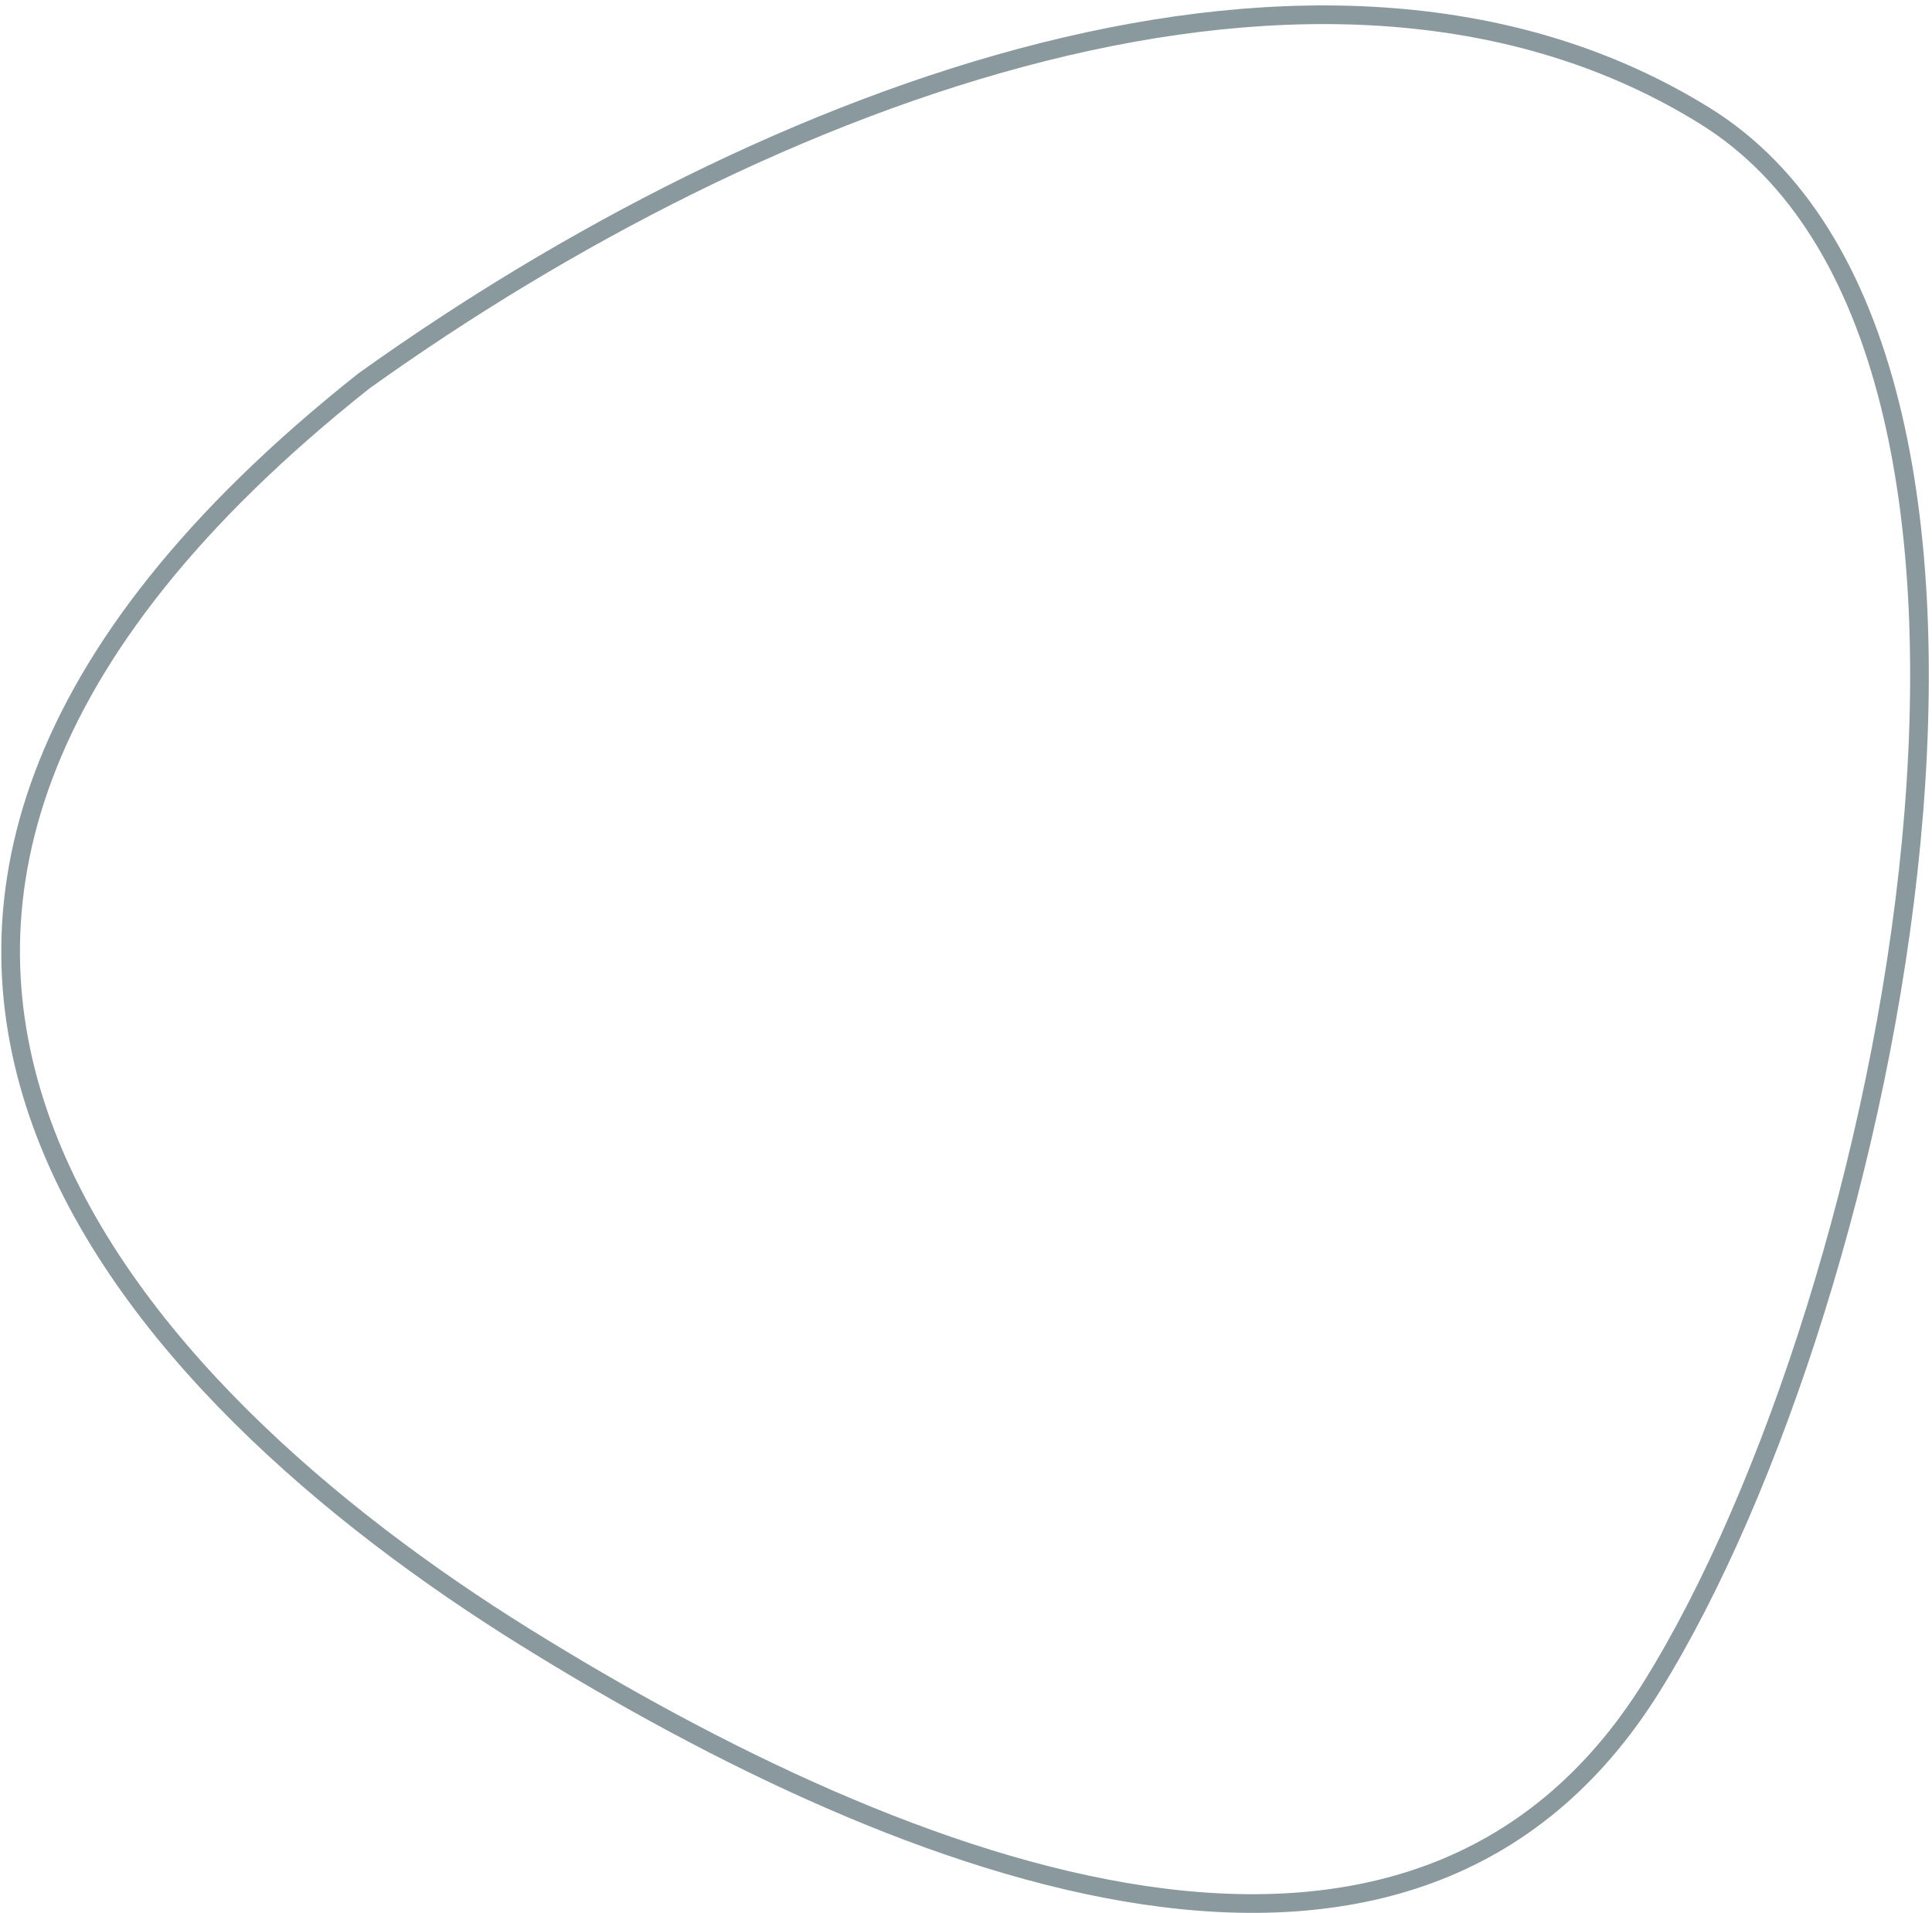 <svg width="207" height="205" viewBox="0 0 207 205" fill="none" xmlns="http://www.w3.org/2000/svg">
<path d="M56.22 175.42C35.664 162.636 12.894 143.543 4.49 120.423C0.303 108.904 -0.323 96.375 4.686 83.069C9.701 69.746 20.394 55.568 38.981 40.831C60.524 25.403 86.316 11.96 111.815 5.559C137.328 -0.846 162.422 -0.173 182.704 12.441C192.704 18.66 199.041 29.567 202.469 43.248C205.896 56.927 206.386 73.274 204.775 90.187C201.552 124.027 189.946 159.874 177.009 180.698C170.603 191.009 162.456 197.396 153.217 200.819C143.962 204.248 133.548 204.726 122.594 203.102C100.665 199.851 76.78 188.207 56.22 175.42Z" stroke="#8A999E" stroke-width="2"/>
</svg>
